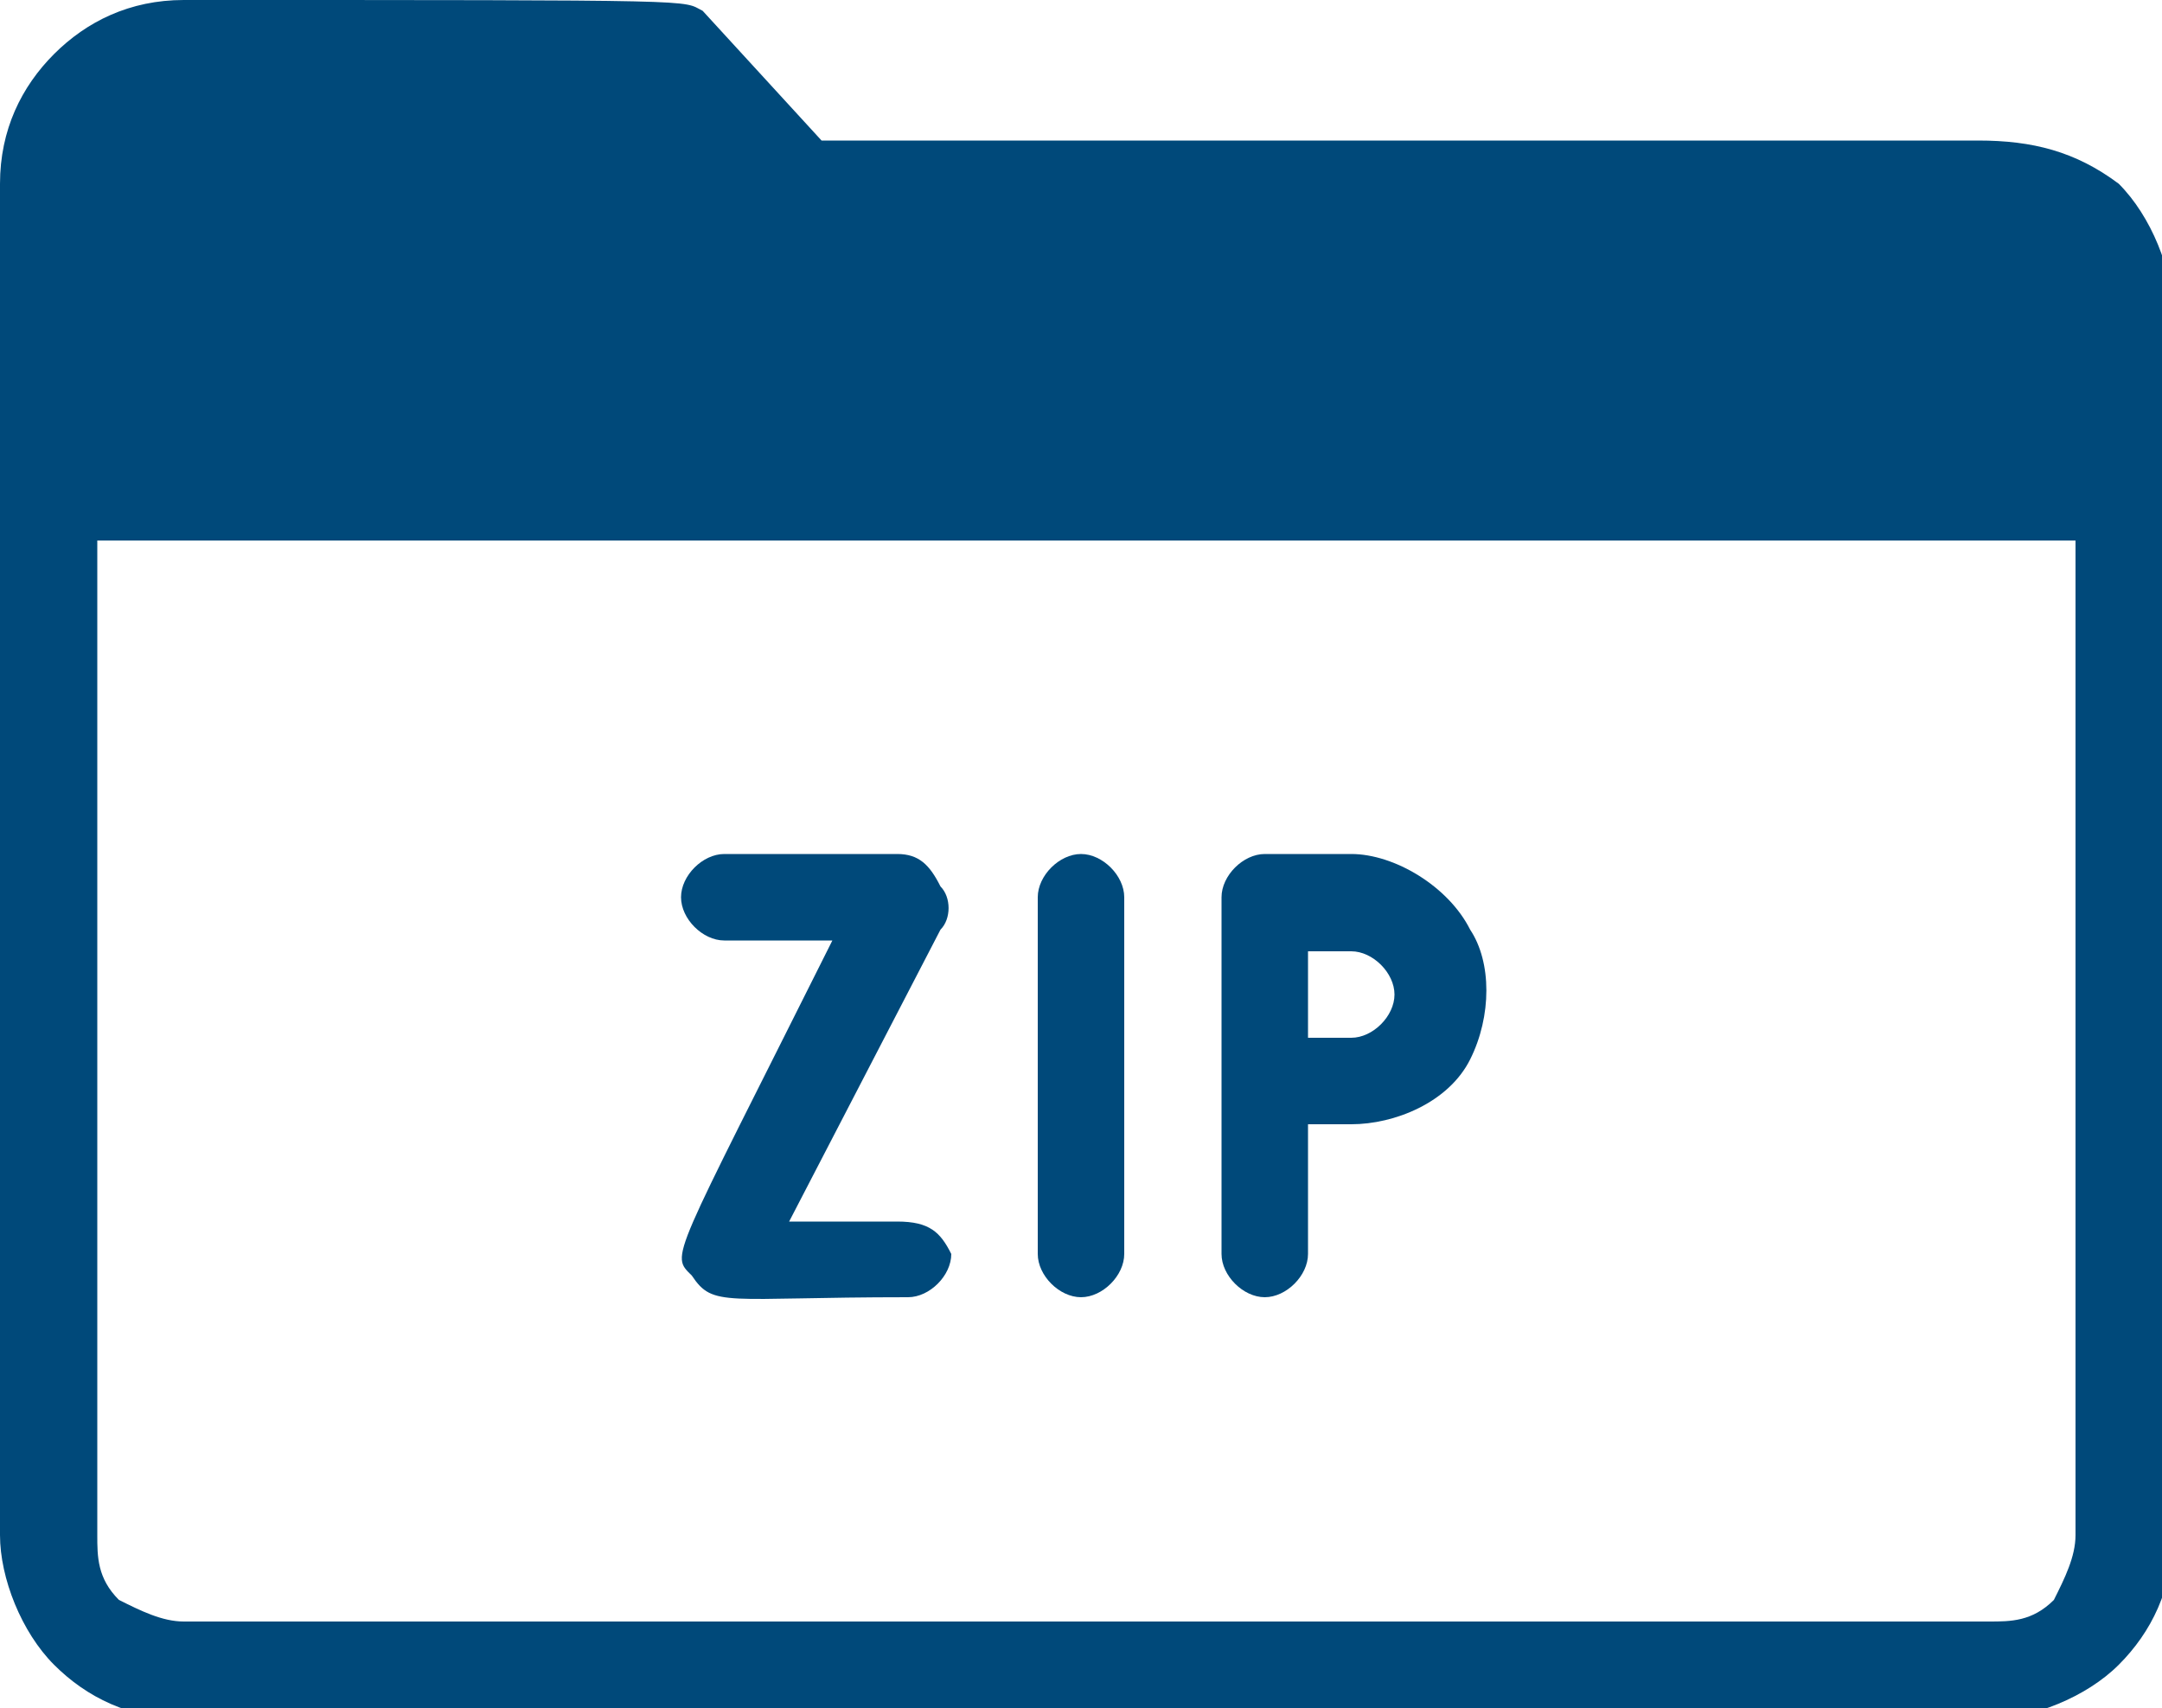 <?xml version="1.0" encoding="utf-8"?>
<!-- Generator: Adobe Illustrator 27.6.1, SVG Export Plug-In . SVG Version: 6.00 Build 0)  -->
<svg version="1.1" id="Layer_1" xmlns="http://www.w3.org/2000/svg" xmlns:xlink="http://www.w3.org/1999/xlink" x="0px" y="0px"
	 viewBox="0 0 20 15.8" style="enable-background:new 0 0 20 15.8;" xml:space="preserve">
<style type="text/css">
	.st0{fill:#00497A;}
</style>
<g>
	<path class="st0" d="M18.3,1.3H7.6L6.5,0.1C6.3,0,6.6,0,1.7,0C1.2,0,0.8,0.2,0.5,0.5C0.2,0.8,0,1.2,0,1.7v12.5
		c0,0.4,0.2,0.9,0.5,1.2c0.3,0.3,0.7,0.5,1.2,0.5h16.7c0.4,0,0.9-0.2,1.2-0.5c0.3-0.3,0.5-0.7,0.5-1.2V2.9c0-0.4-0.2-0.9-0.5-1.2
		C19.2,1.4,18.8,1.3,18.3,1.3L18.3,1.3z M19.2,14.2L19.2,14.2c0,0.2-0.1,0.4-0.2,0.6c-0.2,0.2-0.4,0.2-0.6,0.2H1.7
		c-0.2,0-0.4-0.1-0.6-0.2c-0.2-0.2-0.2-0.4-0.2-0.6V5h18.3L19.2,14.2z"/>
	<path class="st0" d="M9.6,8.3v3.3c0,0.2,0.2,0.4,0.4,0.4c0.2,0,0.4-0.2,0.4-0.4V8.3c0-0.2-0.2-0.4-0.4-0.4C9.8,7.9,9.6,8.1,9.6,8.3
		z"/>
	<path class="st0" d="M12.5,7.9h-0.8c-0.2,0-0.4,0.2-0.4,0.4v3.3c0,0.2,0.2,0.4,0.4,0.4c0.2,0,0.4-0.2,0.4-0.4v-1.2h0.4
		c0.4,0,0.9-0.2,1.1-0.6c0.2-0.4,0.2-0.9,0-1.2C13.4,8.2,12.9,7.9,12.5,7.9z M12.5,9.6h-0.4V8.8h0.4c0.2,0,0.4,0.2,0.4,0.4
		C12.9,9.4,12.7,9.6,12.5,9.6z"/>
	<path class="st0" d="M8.3,11.3h-1l1.4-2.7v0c0.1-0.1,0.1-0.3,0-0.4C8.6,8,8.5,7.9,8.3,7.9H6.7c-0.2,0-0.4,0.2-0.4,0.4
		c0,0.2,0.2,0.4,0.4,0.4h1c-1.5,3-1.5,2.9-1.3,3.1c0.2,0.3,0.3,0.2,2,0.2c0.2,0,0.4-0.2,0.4-0.4C8.7,11.4,8.6,11.3,8.3,11.3
		L8.3,11.3z"/>
</g>
</svg>
